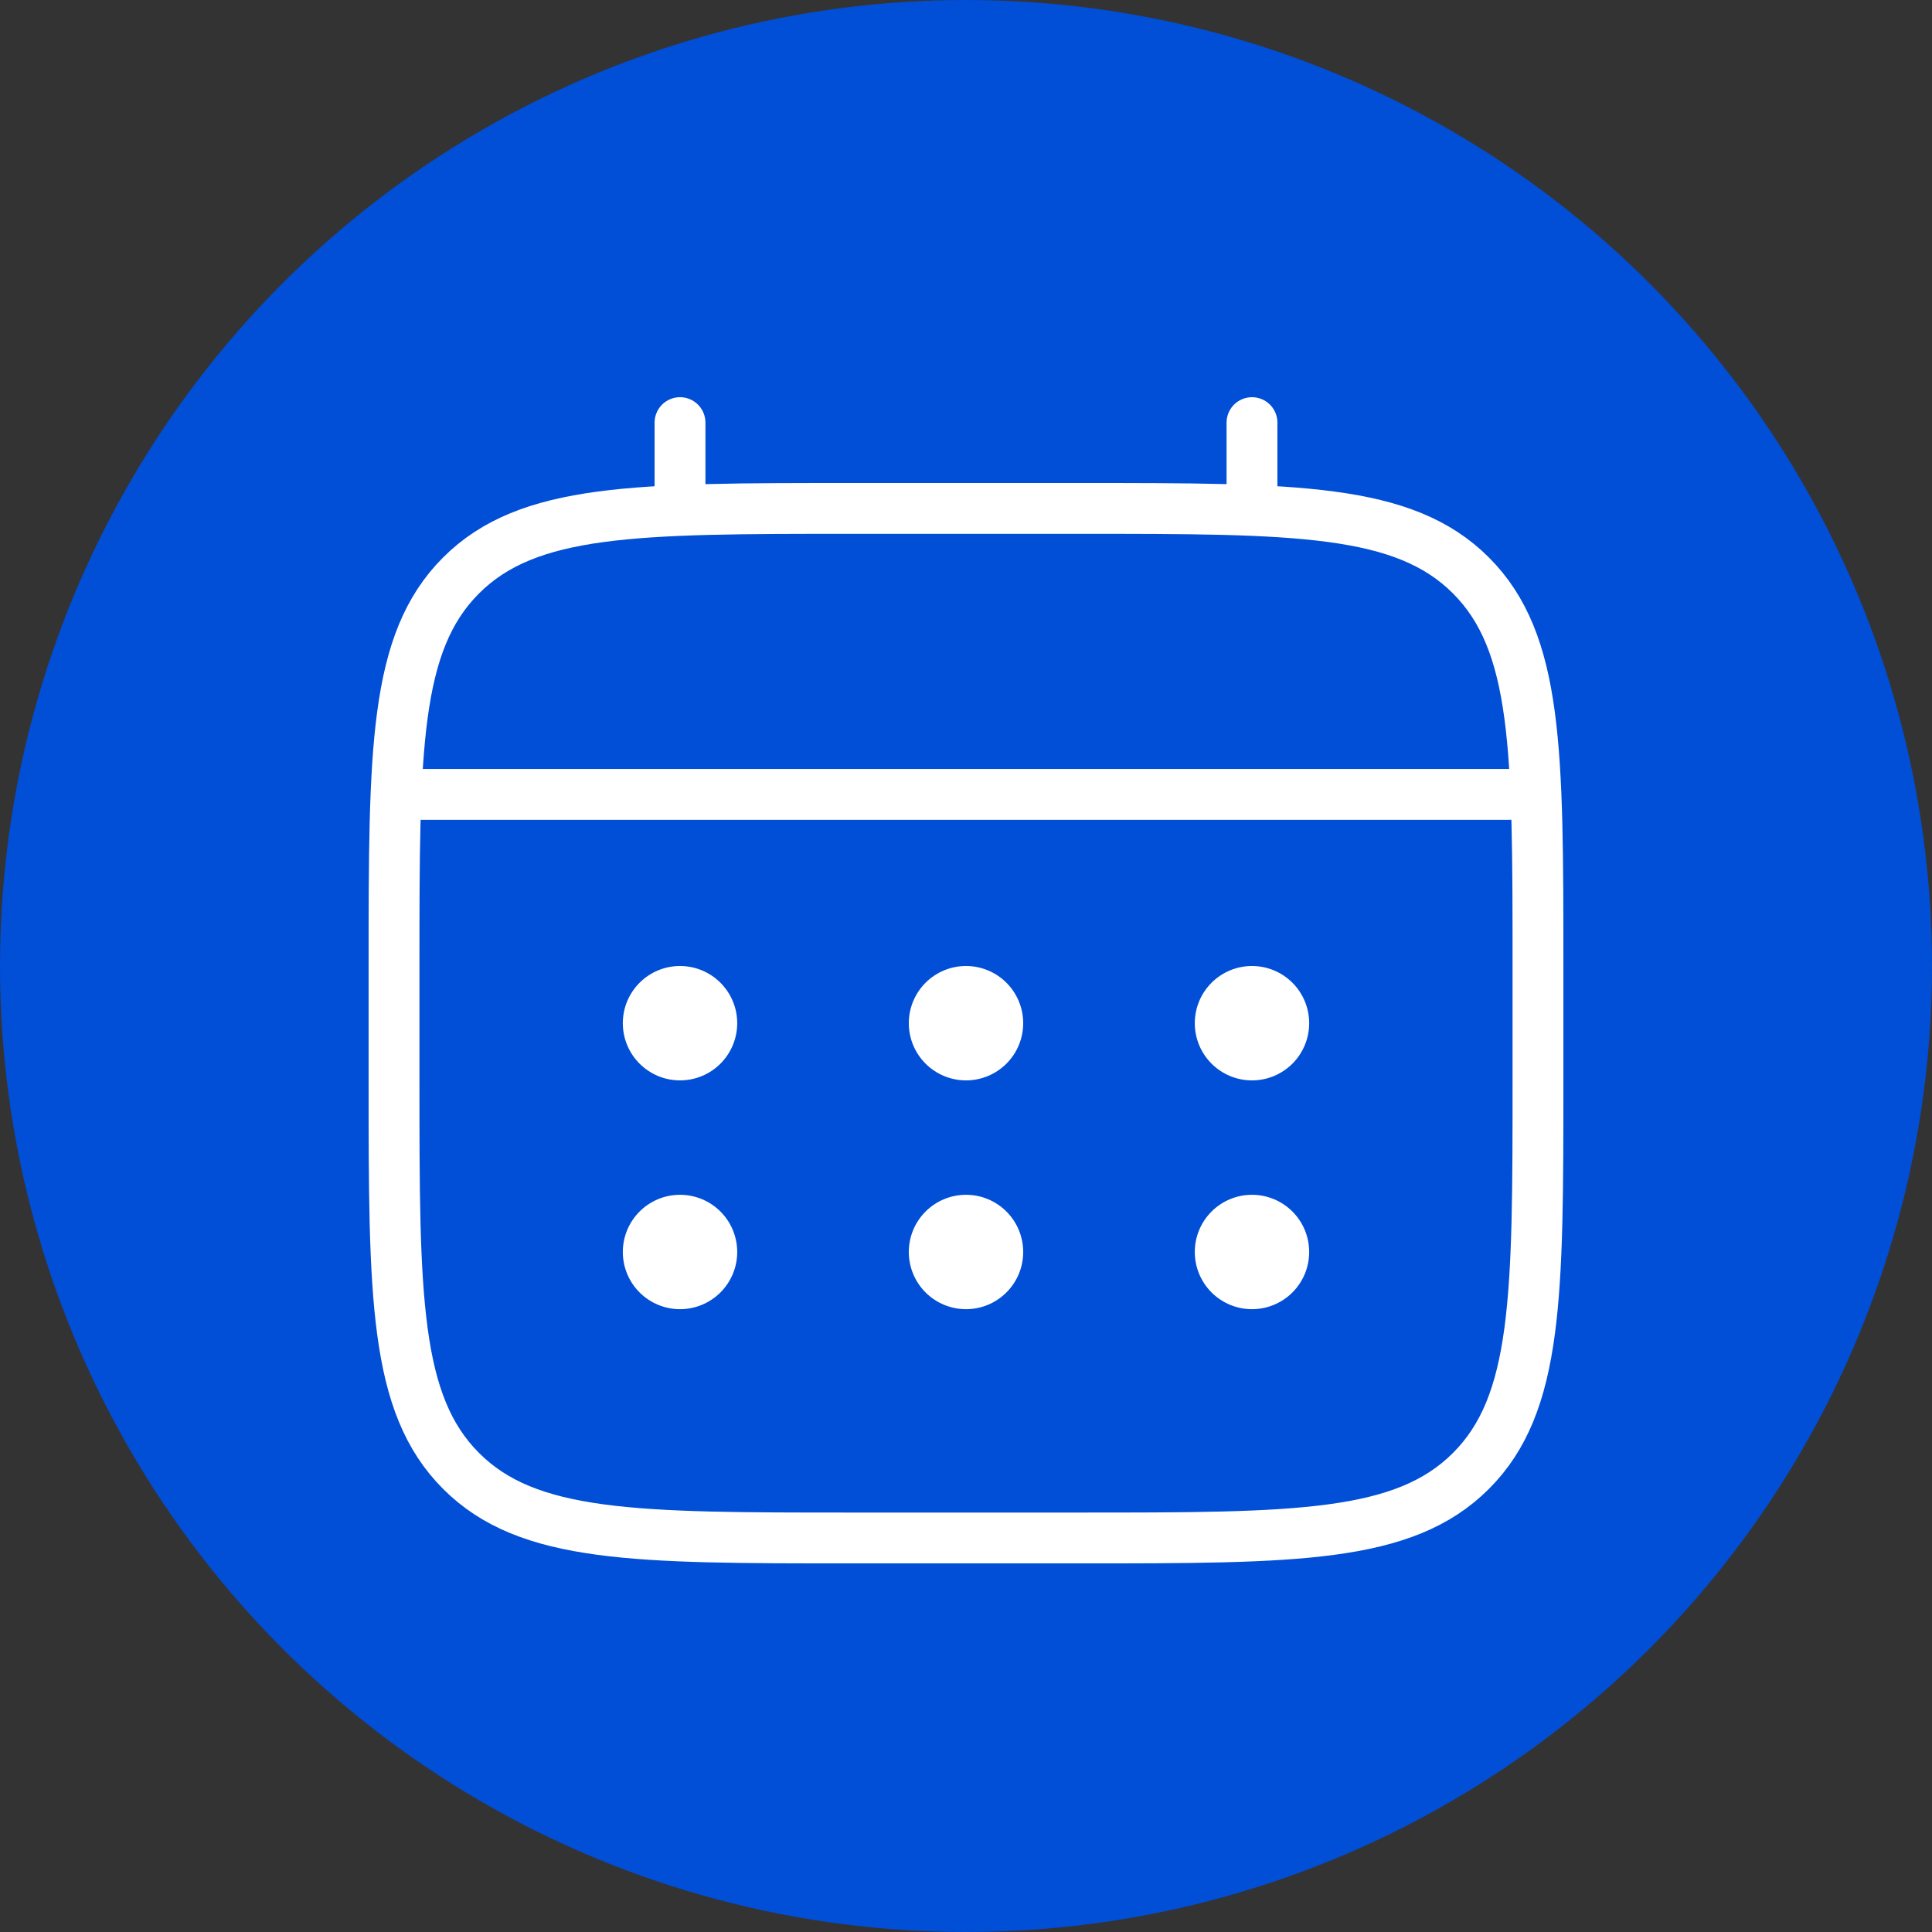 <svg width="76" height="76" viewBox="0 0 76 76" fill="none" xmlns="http://www.w3.org/2000/svg">
	<rect x="0" y="0" width="76" height="76" fill="#333333" stroke="none"/>
	<circle cx="38" cy="38" r="38" fill="#014ED7" />
	<path
		d="M15.5 38C15.5 29.515 15.5 25.272 18.137 22.637C20.774 20.002 25.015 20 33.5 20H42.5C50.985 20 55.228 20 57.863 22.637C60.498 25.274 60.5 29.515 60.5 38V42.5C60.5 50.985 60.5 55.228 57.863 57.863C55.226 60.498 50.985 60.5 42.5 60.5H33.5C25.015 60.5 20.772 60.5 18.137 57.863C15.502 55.226 15.5 50.985 15.5 42.5V38Z"
		stroke="white" stroke-width="2" />
	<path d="M26.75 20V16.625M49.25 20V16.625M16.625 31.25H59.375" stroke="white" stroke-width="2"
		stroke-linecap="round" />
	<path
		d="M51.5 49.25C51.5 49.847 51.263 50.419 50.841 50.841C50.419 51.263 49.847 51.5 49.25 51.5C48.653 51.5 48.081 51.263 47.659 50.841C47.237 50.419 47 49.847 47 49.25C47 48.653 47.237 48.081 47.659 47.659C48.081 47.237 48.653 47 49.25 47C49.847 47 50.419 47.237 50.841 47.659C51.263 48.081 51.5 48.653 51.5 49.25ZM51.5 40.25C51.5 40.847 51.263 41.419 50.841 41.841C50.419 42.263 49.847 42.5 49.25 42.5C48.653 42.5 48.081 42.263 47.659 41.841C47.237 41.419 47 40.847 47 40.25C47 39.653 47.237 39.081 47.659 38.659C48.081 38.237 48.653 38 49.25 38C49.847 38 50.419 38.237 50.841 38.659C51.263 39.081 51.5 39.653 51.5 40.25ZM40.25 49.25C40.25 49.847 40.013 50.419 39.591 50.841C39.169 51.263 38.597 51.5 38 51.5C37.403 51.5 36.831 51.263 36.409 50.841C35.987 50.419 35.75 49.847 35.75 49.25C35.75 48.653 35.987 48.081 36.409 47.659C36.831 47.237 37.403 47 38 47C38.597 47 39.169 47.237 39.591 47.659C40.013 48.081 40.25 48.653 40.25 49.25ZM40.25 40.25C40.25 40.847 40.013 41.419 39.591 41.841C39.169 42.263 38.597 42.5 38 42.5C37.403 42.5 36.831 42.263 36.409 41.841C35.987 41.419 35.75 40.847 35.75 40.25C35.75 39.653 35.987 39.081 36.409 38.659C36.831 38.237 37.403 38 38 38C38.597 38 39.169 38.237 39.591 38.659C40.013 39.081 40.25 39.653 40.25 40.25ZM29 49.25C29 49.847 28.763 50.419 28.341 50.841C27.919 51.263 27.347 51.5 26.75 51.5C26.153 51.5 25.581 51.263 25.159 50.841C24.737 50.419 24.5 49.847 24.5 49.25C24.5 48.653 24.737 48.081 25.159 47.659C25.581 47.237 26.153 47 26.75 47C27.347 47 27.919 47.237 28.341 47.659C28.763 48.081 29 48.653 29 49.25ZM29 40.25C29 40.847 28.763 41.419 28.341 41.841C27.919 42.263 27.347 42.5 26.75 42.5C26.153 42.5 25.581 42.263 25.159 41.841C24.737 41.419 24.5 40.847 24.5 40.25C24.5 39.653 24.737 39.081 25.159 38.659C25.581 38.237 26.153 38 26.75 38C27.347 38 27.919 38.237 28.341 38.659C28.763 39.081 29 39.653 29 40.25Z"
		fill="white" />
</svg>